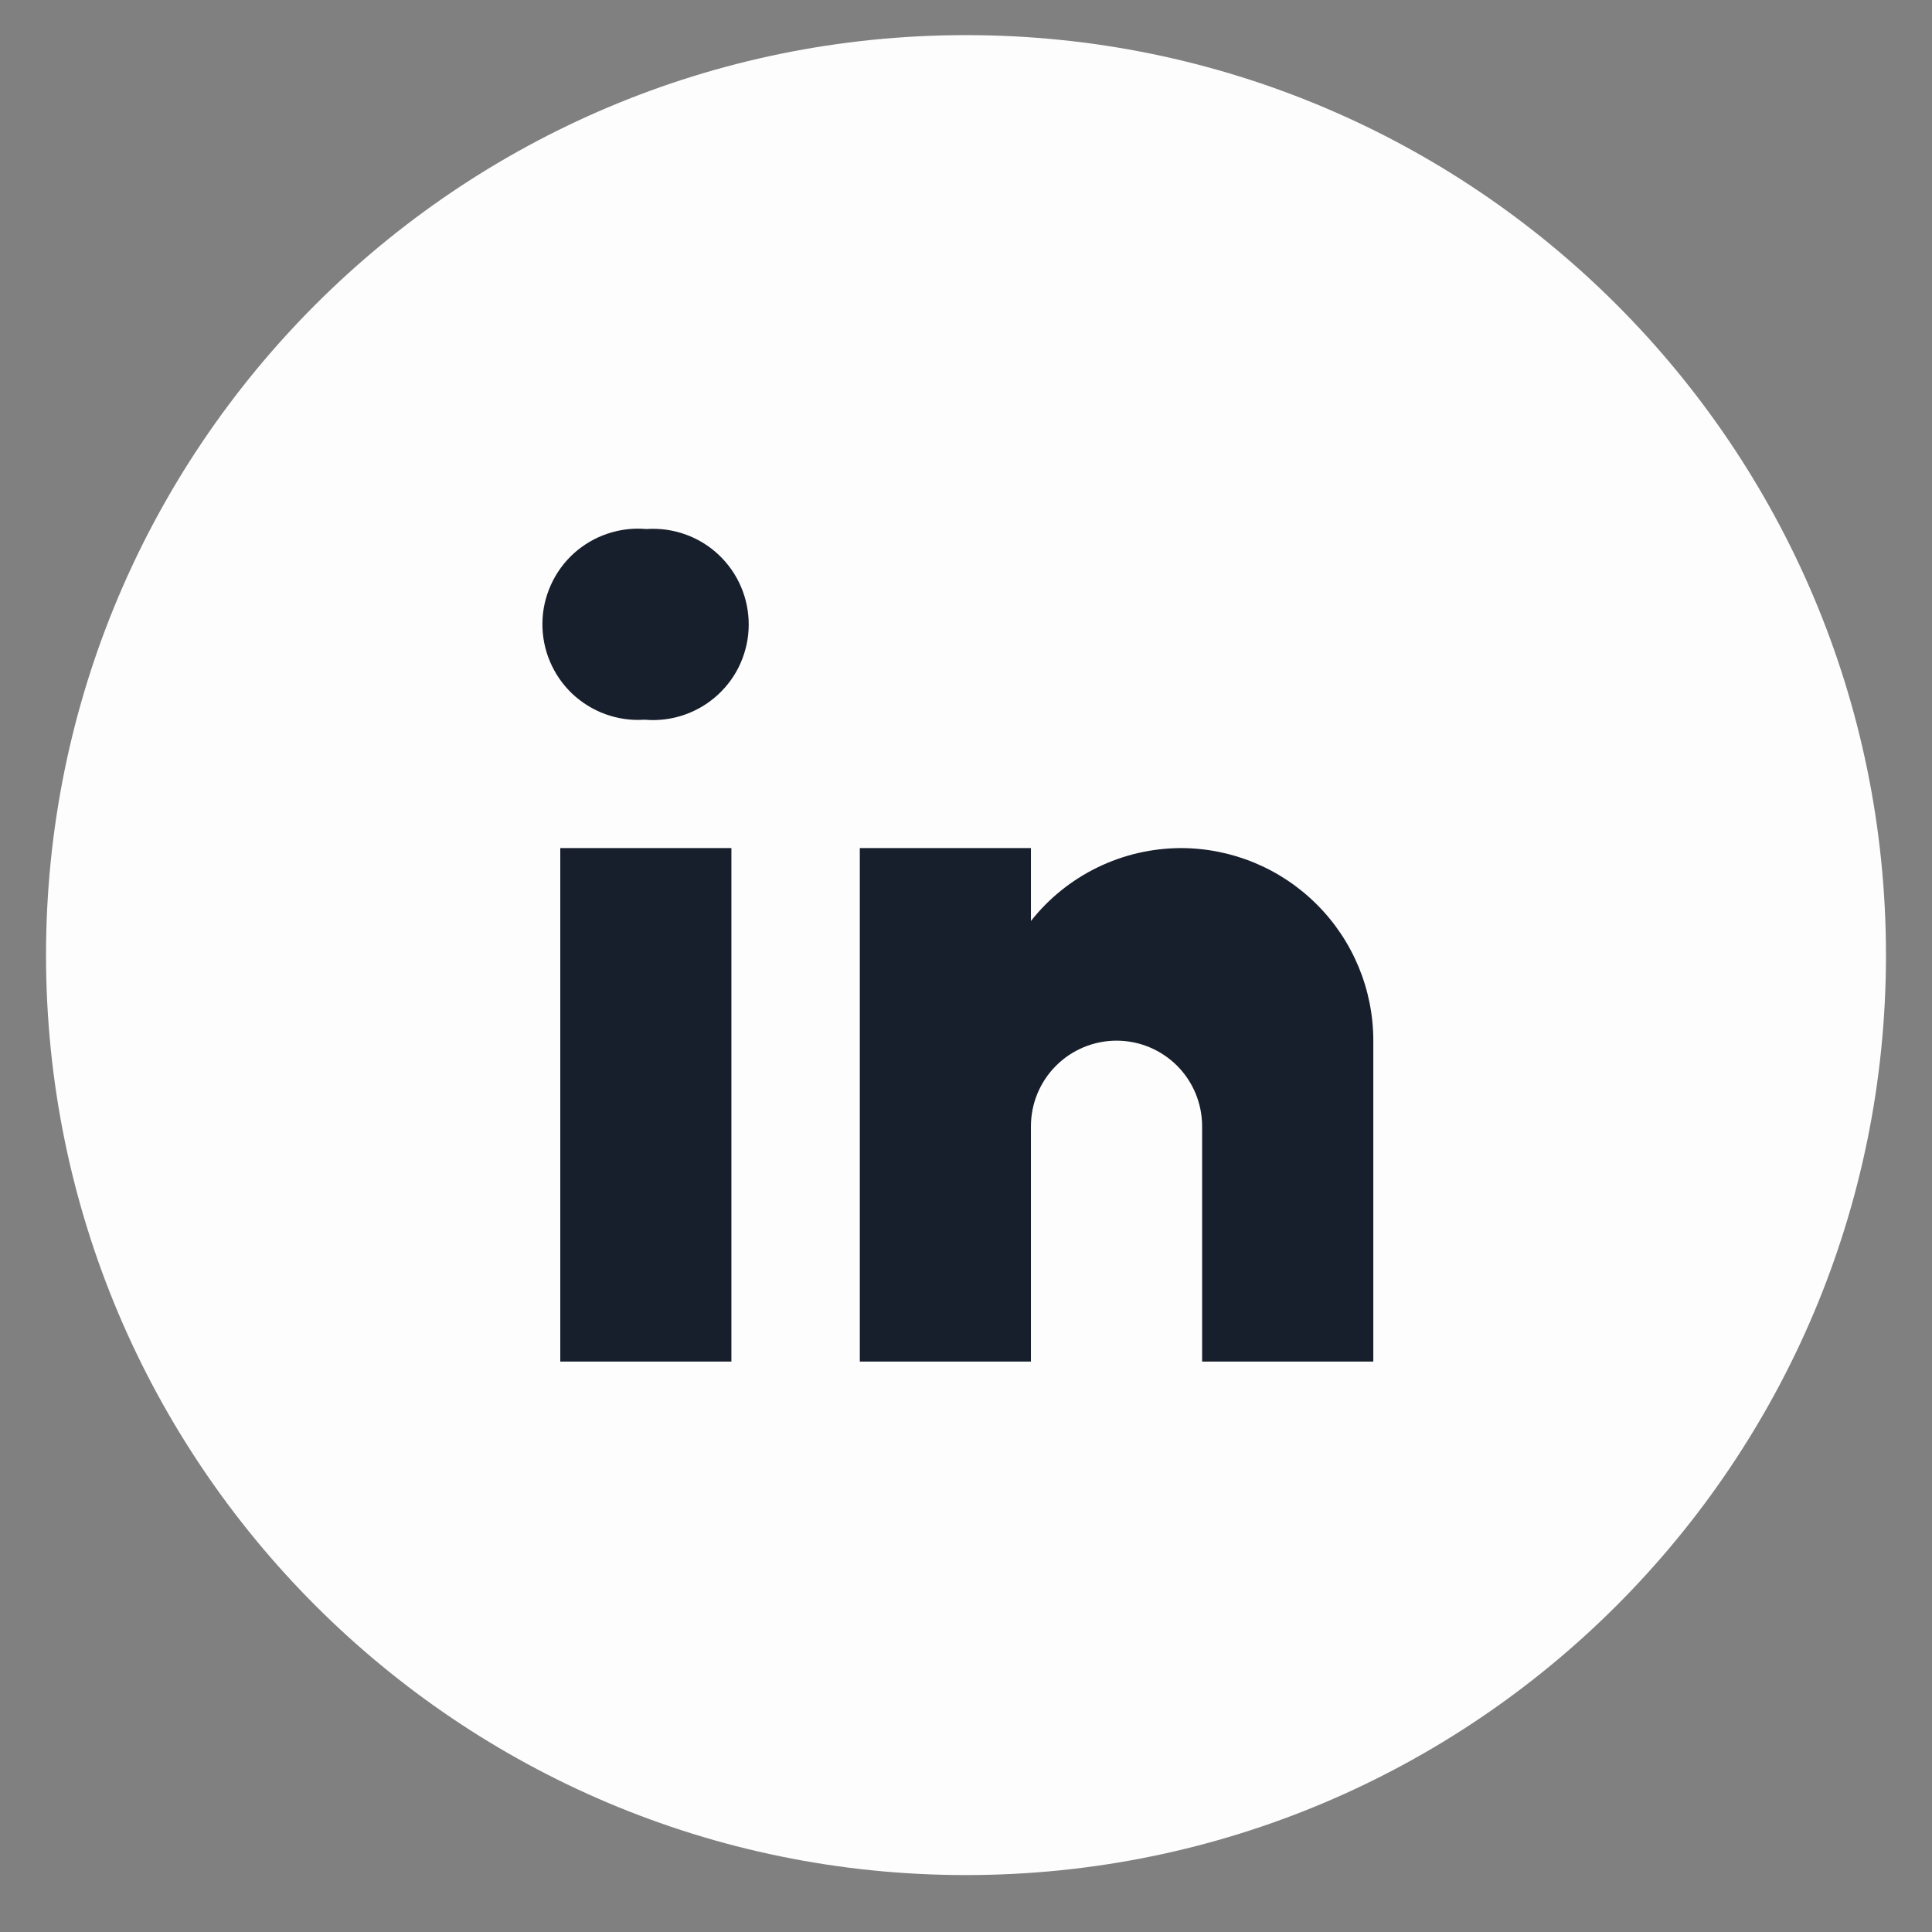 <svg width="28" height="28" viewBox="0 0 28 28" fill="none" xmlns="http://www.w3.org/2000/svg">
<rect x="0" y="0" width="28" height="28" fill="#808080" stroke="none"/>
<path d="M27.333 13.842C27.333 21.206 21.364 27.175 14 27.175C6.636 27.175 0.667 21.206 0.667 13.842C0.667 6.478 6.636 0.509 14 0.509C21.364 0.509 27.333 6.478 27.333 13.842Z" fill="#FDFDFD"/>
<path d="M9.351 10.431H9.333C9.143 10.443 8.952 10.415 8.773 10.35C8.594 10.285 8.43 10.183 8.291 10.052C8.153 9.92 8.044 9.762 7.97 9.586C7.895 9.41 7.859 9.221 7.861 9.03C7.863 8.839 7.905 8.651 7.984 8.477C8.062 8.303 8.176 8.147 8.317 8.019C8.459 7.892 8.625 7.794 8.806 7.734C8.987 7.673 9.179 7.65 9.369 7.667C9.559 7.654 9.75 7.68 9.93 7.744C10.11 7.808 10.275 7.908 10.414 8.039C10.553 8.17 10.664 8.328 10.739 8.503C10.814 8.678 10.852 8.867 10.851 9.058C10.85 9.249 10.809 9.438 10.732 9.612C10.655 9.787 10.542 9.943 10.401 10.072C10.26 10.201 10.094 10.299 9.914 10.361C9.733 10.423 9.542 10.447 9.351 10.431ZM8.12 12.291H10.6V19.733H8.12V12.291ZM17.112 12.291C16.694 12.293 16.282 12.388 15.906 12.571C15.53 12.754 15.2 13.019 14.941 13.348V12.291H12.461V19.733H14.941V16.323C14.941 15.993 15.072 15.678 15.305 15.445C15.537 15.213 15.853 15.082 16.182 15.082C16.511 15.082 16.826 15.213 17.059 15.445C17.291 15.678 17.422 15.993 17.422 16.323V19.733H19.903V15.082C19.903 14.342 19.609 13.632 19.085 13.109C18.562 12.585 17.852 12.291 17.112 12.291Z" fill="#181F2C"/>
</svg>
